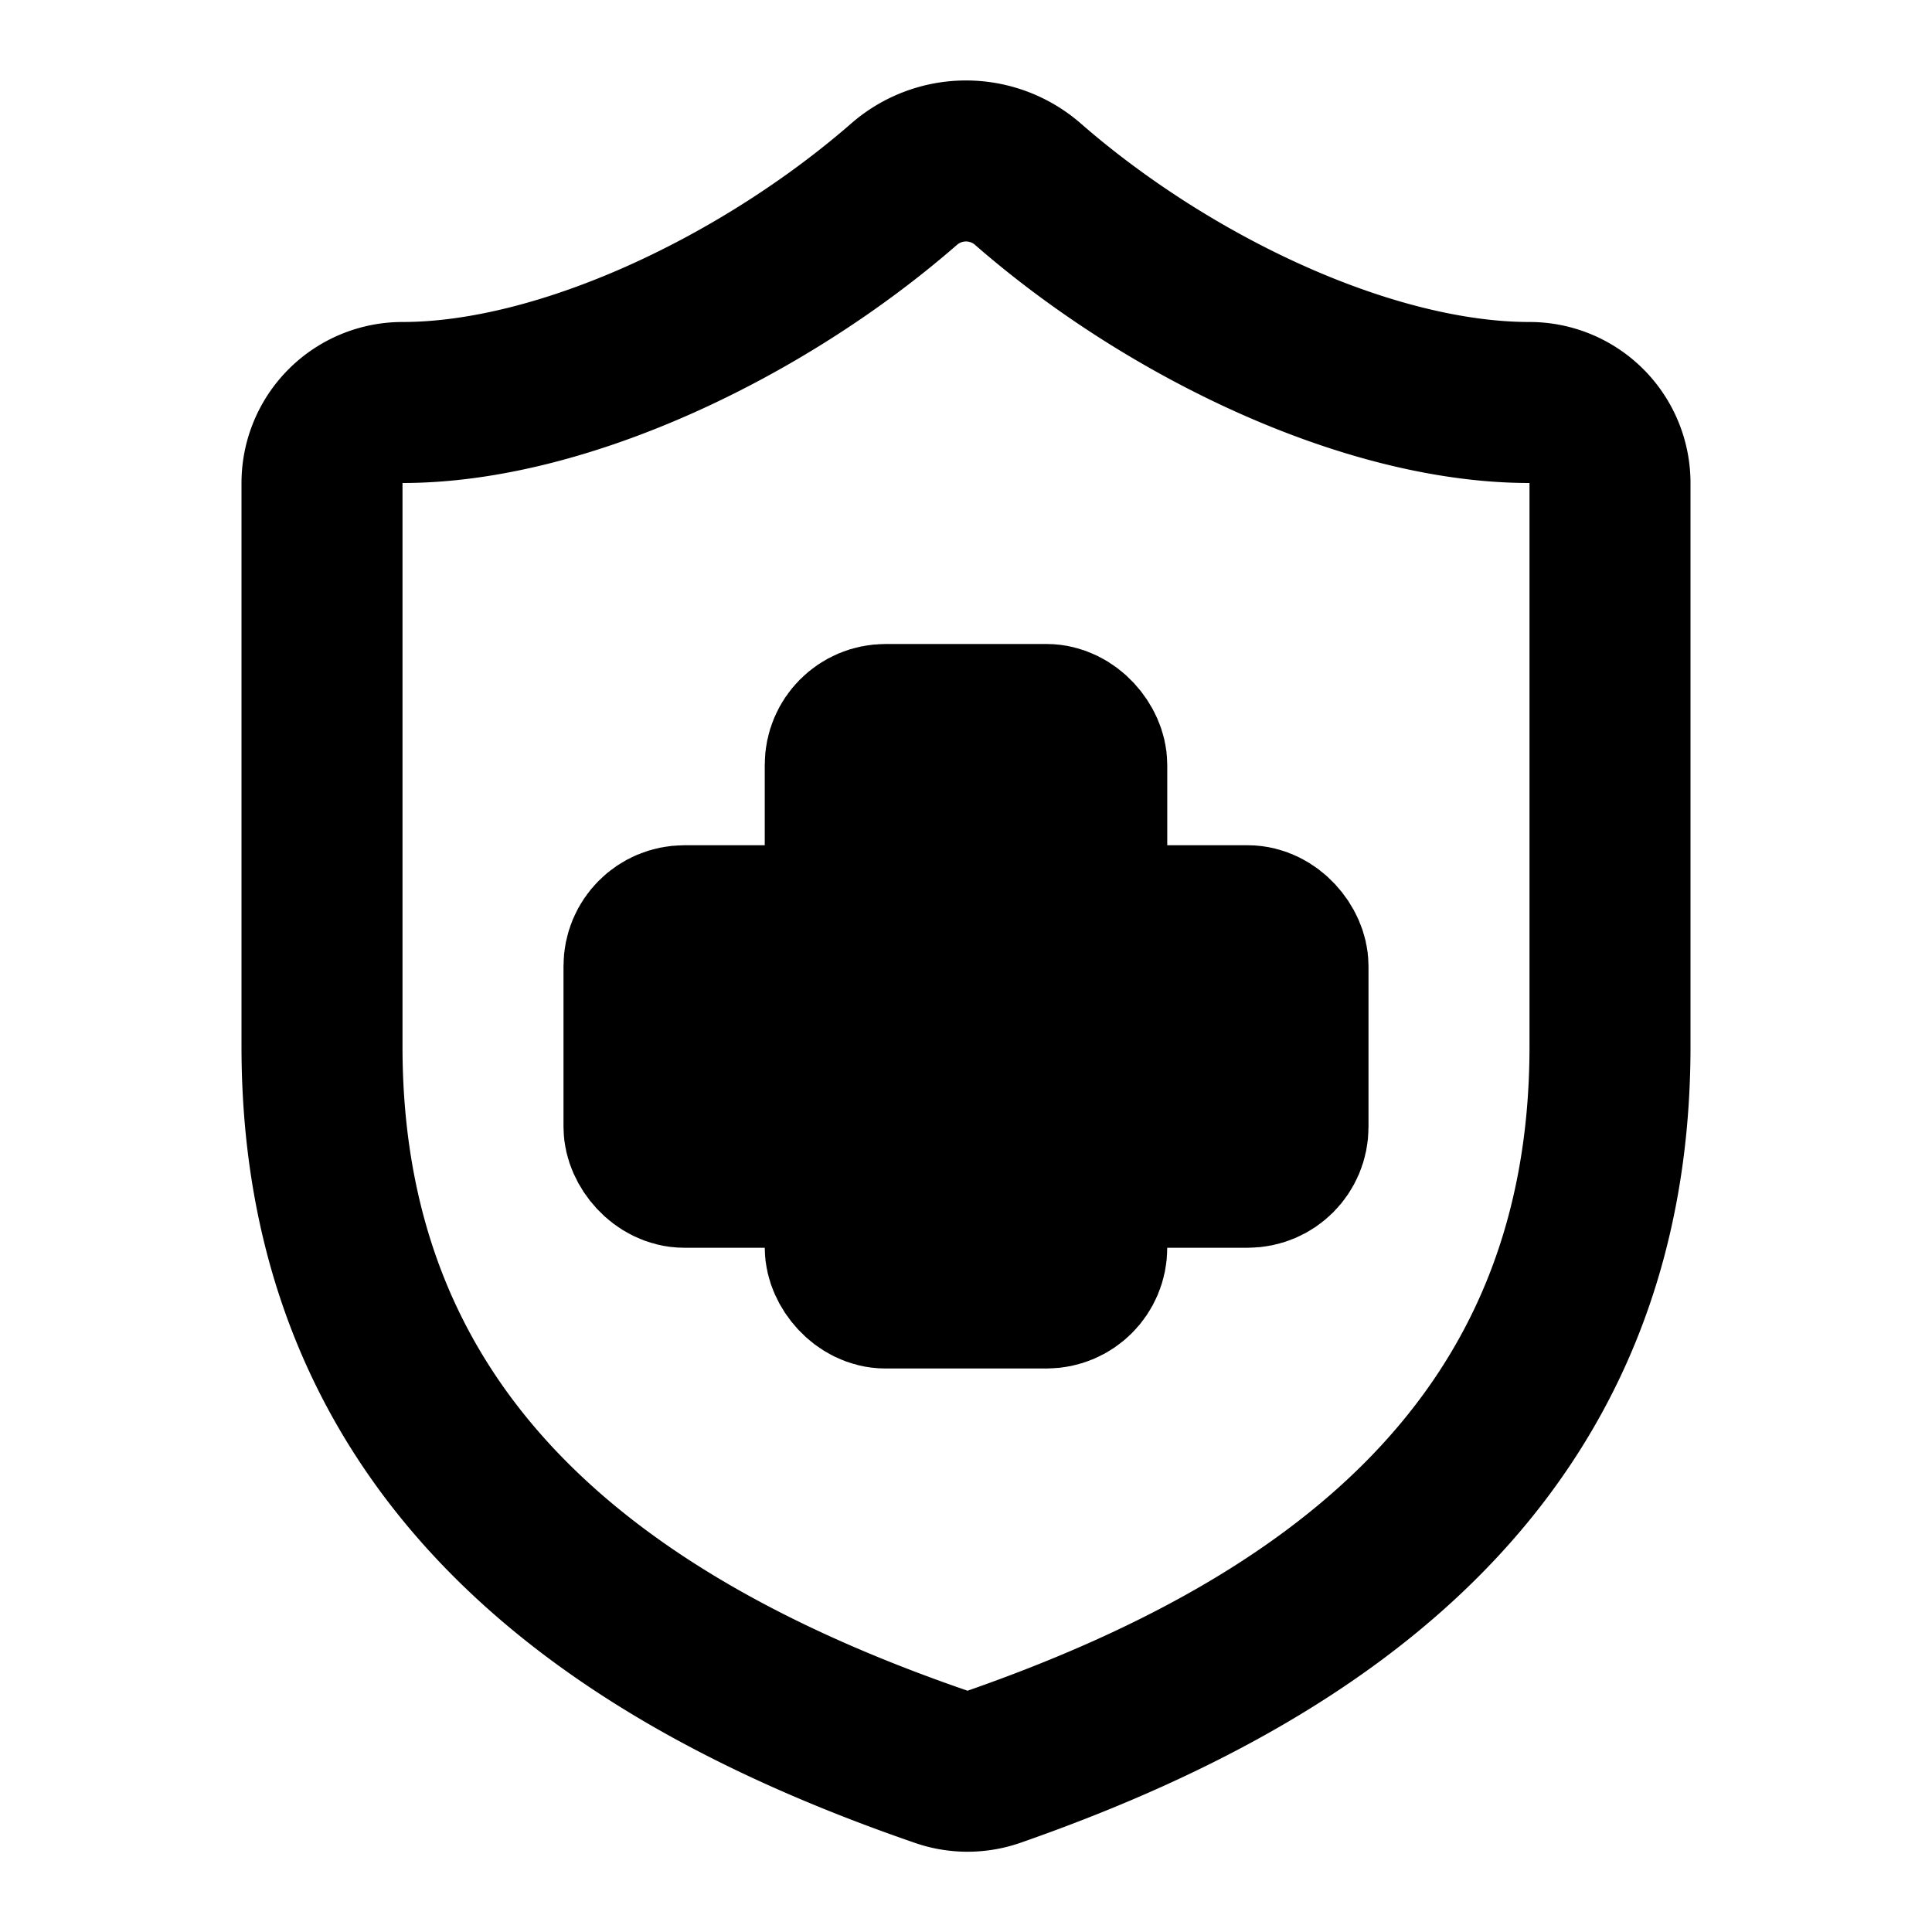 <svg xmlns="http://www.w3.org/2000/svg" viewBox="0 0 24 24" fill="none" stroke="hsl(220, 65%, 32%)" stroke-width="2" stroke-linecap="round" stroke-linejoin="round">
  <!-- Shield outline for protection/insurance -->
  <path d="M20 13c0 5-3.5 7.5-7.66 8.95a1 1 0 0 1-.67-.01C7.5 20.5 4 18 4 13V6a1 1 0 0 1 1-1c2 0 4.5-1.2 6.24-2.72a1.17 1.17 0 0 1 1.52 0C14.51 3.81 17 5 19 5a1 1 0 0 1 1 1z"/>
  <!-- Medical cross inside shield -->
  <rect x="10.5" y="9" width="3" height="7" fill="hsl(220, 65%, 32%)" rx="0.5"/>
  <rect x="8" y="11.5" width="8" height="3" fill="hsl(220, 65%, 32%)" rx="0.5"/>
</svg>
